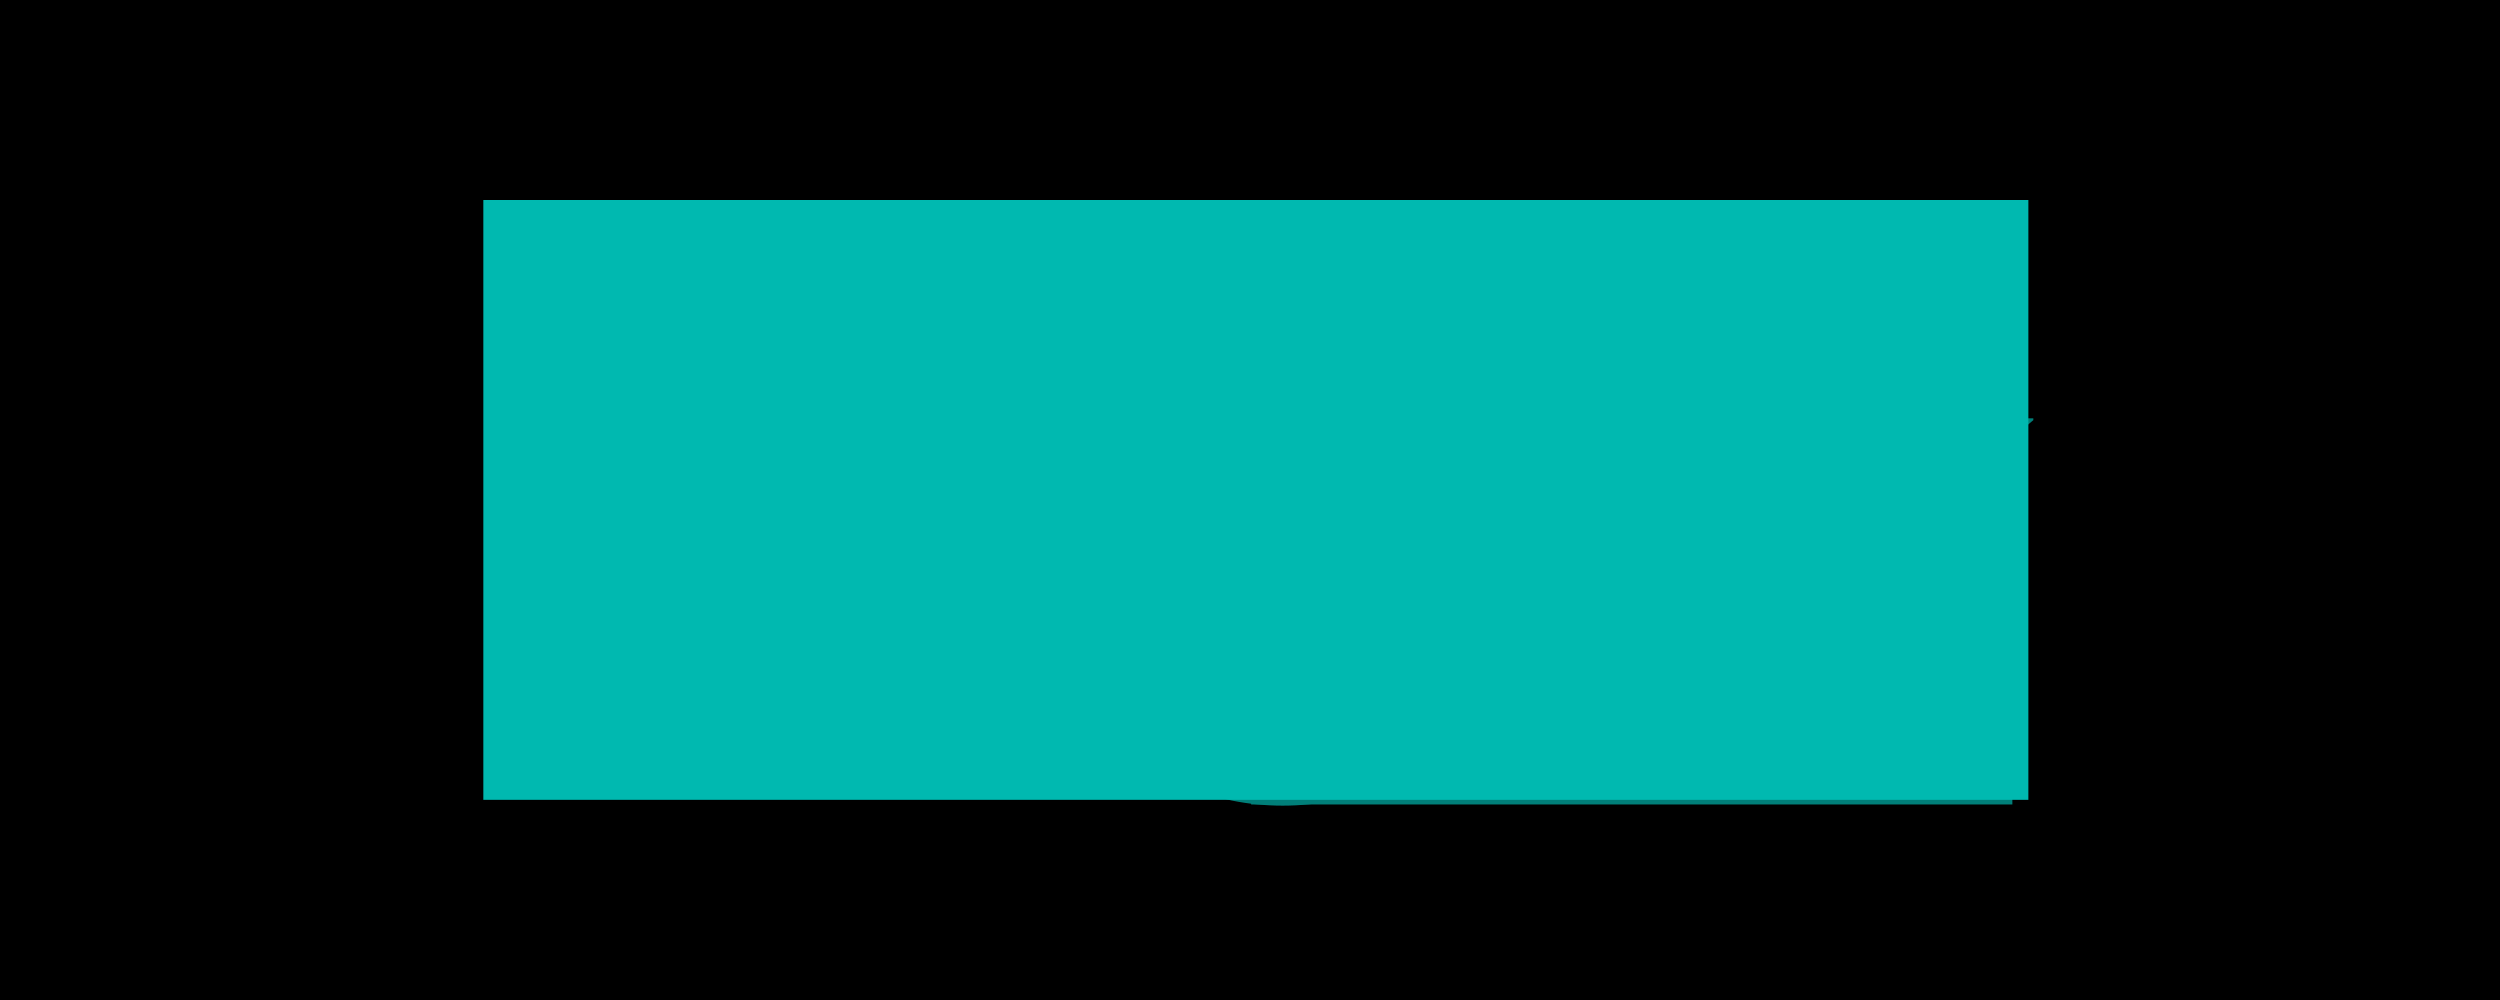 <svg width="150" height="60" viewBox="0 0 150 60" fill="none" xmlns="http://www.w3.org/2000/svg">
<rect width="150" height="60" fill="black"/>
<path d="M79.424 18.654H30.555" stroke="#007F79" stroke-width="0.913"/>
<path d="M120.742 47.812L75.069 47.812" stroke="#007F79" stroke-width="0.913"/>
<path d="M77.542 22.656H76.968V24.283H77.542V22.656Z" fill="#007F79"/>
<path d="M68.635 27.764L68.52 27.963L69.545 28.554L69.659 28.355L68.635 27.764Z" fill="#007F79"/>
<path d="M72.343 24.137L72.144 24.252L72.736 25.276L72.935 25.161L72.343 24.137Z" fill="#007F79"/>
<path d="M68.667 32.584H67.04V33.158H68.667V32.584Z" fill="#007F79"/>
<path d="M72.736 40.466L72.144 41.49L72.343 41.605L72.935 40.581L72.736 40.466Z" fill="#007F79"/>
<path d="M69.548 37.188L68.523 37.779L68.638 37.978L69.662 37.387L69.548 37.188Z" fill="#007F79"/>
<path d="M77.542 41.459H76.968V43.086H77.542V41.459Z" fill="#007F79"/>
<path d="M84.962 37.192L84.848 37.391L85.872 37.982L85.987 37.783L84.962 37.192Z" fill="#007F79"/>
<path d="M81.77 40.461L81.571 40.576L82.163 41.6L82.361 41.486L81.77 40.461Z" fill="#007F79"/>
<path d="M87.47 32.584H85.843V33.158H87.47V32.584Z" fill="#007F79"/>
<path d="M82.168 24.142L81.576 25.166L81.775 25.281L82.366 24.257L82.168 24.142Z" fill="#007F79"/>
<path d="M85.872 27.762L84.848 28.354L84.962 28.552L85.987 27.961L85.872 27.762Z" fill="#007F79"/>
<path d="M82.485 33.158H74.97C74.811 33.158 74.683 33.029 74.683 32.871C74.683 32.712 74.811 32.584 74.97 32.584H82.485C82.644 32.584 82.772 32.712 82.772 32.871C82.772 33.029 82.644 33.158 82.485 33.158Z" fill="#007F79"/>
<path d="M77.255 35.436C77.096 35.436 76.968 35.308 76.968 35.149V27.115C76.968 26.957 77.096 26.828 77.255 26.828C77.413 26.828 77.542 26.957 77.542 27.115V35.149C77.542 35.308 77.413 35.436 77.255 35.436Z" fill="#007F79"/>
<path d="M77.255 35.438C77.096 35.438 76.968 35.31 76.968 35.151V25.322C76.968 25.164 77.096 25.035 77.255 25.035C77.413 25.035 77.542 25.164 77.542 25.322V35.151C77.542 35.31 77.413 35.438 77.255 35.438Z" fill="#007F79"/>
<path d="M77.253 34.041C77.899 34.041 78.424 33.517 78.424 32.87C78.424 32.223 77.899 31.699 77.253 31.699C76.606 31.699 76.082 32.223 76.082 32.87C76.082 33.517 76.606 34.041 77.253 34.041Z" fill="#007F79"/>
<path d="M72.992 37.243C72.962 37.243 72.933 37.231 72.911 37.209C72.866 37.164 72.866 37.092 72.911 37.047L78.799 31.159C78.844 31.114 78.916 31.114 78.961 31.159C79.006 31.203 79.006 31.276 78.961 31.321L73.073 37.209C73.05 37.231 73.021 37.243 72.992 37.243Z" fill="#007F79"/>
<path d="M76.96 18.864C84.858 18.864 91.26 25.267 91.26 33.164C91.26 41.061 84.858 47.464 76.96 47.464C69.062 47.464 62.66 41.062 62.66 33.164C62.66 25.267 69.062 18.864 76.96 18.864Z" stroke="#007F79" stroke-width="1.751"/>
<path d="M34.831 12.375C35.355 12.375 35.743 12.496 35.995 12.739C36.247 12.978 36.374 13.293 36.374 13.686C36.374 13.985 36.299 14.249 36.149 14.478C36.004 14.703 35.794 14.878 35.518 15.004C35.247 15.13 34.922 15.193 34.544 15.193C34.46 15.193 34.357 15.186 34.235 15.172C34.114 15.158 33.985 15.137 33.85 15.109V14.667C34.004 14.7 34.135 14.728 34.242 14.752C34.355 14.77 34.453 14.78 34.537 14.78C34.602 14.78 34.663 14.777 34.719 14.773C34.775 14.763 34.829 14.754 34.88 14.745C35.03 14.646 35.14 14.511 35.21 14.338C35.285 14.16 35.322 13.973 35.322 13.777C35.322 13.609 35.296 13.45 35.245 13.3C35.194 13.146 35.116 13.022 35.014 12.929C34.911 12.831 34.785 12.781 34.635 12.781C34.541 12.781 34.455 12.789 34.376 12.803C34.296 12.812 34.226 12.821 34.165 12.831C34.165 12.961 34.165 13.132 34.165 13.342C34.165 13.548 34.165 13.763 34.165 13.987C34.165 14.212 34.165 14.42 34.165 14.611C34.165 14.803 34.165 14.95 34.165 15.053C34.165 15.212 34.165 15.34 34.165 15.439C34.165 15.532 34.165 15.611 34.165 15.677C34.165 15.738 34.165 15.803 34.165 15.873C34.165 15.939 34.165 16.025 34.165 16.133C34.165 16.235 34.165 16.376 34.165 16.553L34.936 16.735L34.838 17.002C34.595 16.988 34.196 16.981 33.639 16.981C33.41 16.981 33.209 16.983 33.037 16.988C32.864 16.993 32.705 16.997 32.56 17.002L32.455 16.735L33.107 16.588C33.116 16.378 33.123 16.142 33.128 15.88C33.132 15.614 33.135 15.352 33.135 15.095C33.139 14.838 33.142 14.618 33.142 14.436C33.142 14.193 33.139 13.987 33.135 13.819C33.135 13.646 33.132 13.485 33.128 13.335C33.123 13.181 33.116 13.011 33.107 12.824L32.483 12.641L32.56 12.375C32.705 12.38 32.831 12.384 32.938 12.389C33.046 12.394 33.153 12.398 33.261 12.403C33.373 12.403 33.497 12.403 33.633 12.403C33.777 12.403 33.908 12.401 34.025 12.396C34.142 12.391 34.261 12.387 34.383 12.382C34.509 12.377 34.658 12.375 34.831 12.375ZM39.698 12.375C40.048 12.375 40.333 12.431 40.553 12.543C40.777 12.651 40.943 12.796 41.051 12.978C41.158 13.155 41.212 13.352 41.212 13.567C41.212 13.726 41.179 13.892 41.114 14.065C41.053 14.237 40.955 14.399 40.819 14.548C40.684 14.693 40.506 14.812 40.287 14.906C40.067 14.995 39.803 15.039 39.494 15.039C39.335 15.039 39.193 15.034 39.067 15.025C38.941 15.016 38.8 14.995 38.646 14.962V14.52C38.796 14.553 38.931 14.581 39.053 14.604C39.174 14.623 39.291 14.632 39.403 14.632C39.459 14.632 39.513 14.63 39.565 14.625C39.62 14.616 39.679 14.607 39.74 14.597C39.847 14.513 39.938 14.399 40.013 14.254C40.088 14.109 40.125 13.896 40.125 13.616C40.125 13.335 40.053 13.123 39.908 12.978C39.768 12.833 39.595 12.761 39.389 12.761C39.258 12.761 39.116 12.781 38.962 12.824C38.962 13.085 38.962 13.331 38.962 13.56C38.962 13.784 38.962 13.999 38.962 14.205C38.962 14.607 38.962 14.992 38.962 15.361C38.962 15.731 38.962 16.14 38.962 16.588L39.578 16.735L39.48 17.002C39.359 16.993 39.221 16.988 39.067 16.988C38.913 16.983 38.691 16.981 38.401 16.981C38.186 16.981 37.999 16.983 37.84 16.988C37.686 16.993 37.536 16.997 37.391 17.002L37.286 16.735L37.903 16.588C37.917 16.27 37.926 15.96 37.931 15.656C37.936 15.352 37.938 15.062 37.938 14.787C37.938 14.422 37.933 14.076 37.924 13.749C37.919 13.417 37.912 13.109 37.903 12.824L37.286 12.641L37.363 12.375C37.461 12.38 37.576 12.384 37.707 12.389C37.842 12.394 37.975 12.398 38.106 12.403C38.237 12.403 38.345 12.403 38.429 12.403C38.574 12.403 38.7 12.401 38.807 12.396C38.915 12.391 39.034 12.387 39.165 12.382C39.3 12.377 39.478 12.375 39.698 12.375ZM40.02 14.71C40.09 14.831 40.195 14.999 40.336 15.214C40.48 15.425 40.644 15.651 40.826 15.894C41.009 16.137 41.191 16.369 41.373 16.588L42.004 16.735L41.892 17.002C41.808 16.993 41.689 16.988 41.535 16.988C41.385 16.988 41.249 16.988 41.128 16.988C41.011 16.988 40.871 16.988 40.707 16.988C40.544 16.988 40.415 16.993 40.322 17.002C40.224 16.824 40.114 16.63 39.992 16.42C39.871 16.21 39.749 16.002 39.628 15.796C39.506 15.586 39.396 15.399 39.298 15.235C39.2 15.067 39.123 14.943 39.067 14.864C39.109 14.817 39.176 14.784 39.27 14.766C39.368 14.742 39.471 14.728 39.578 14.723C39.691 14.714 39.789 14.71 39.873 14.71C39.957 14.71 40.006 14.71 40.02 14.71ZM45.428 14.401V14.99C45.32 14.971 45.229 14.957 45.154 14.948C45.079 14.934 44.998 14.925 44.909 14.92C44.825 14.91 44.71 14.906 44.565 14.906C44.453 14.906 44.332 14.908 44.201 14.913C44.075 14.918 43.934 14.931 43.78 14.955V14.436C43.944 14.45 44.084 14.462 44.201 14.471C44.322 14.476 44.439 14.478 44.551 14.478C44.696 14.478 44.813 14.476 44.902 14.471C44.991 14.462 45.072 14.452 45.147 14.443C45.227 14.429 45.32 14.415 45.428 14.401ZM45.631 13.819C45.626 13.959 45.619 14.1 45.61 14.24C45.605 14.375 45.603 14.518 45.603 14.667C45.603 14.822 45.605 14.988 45.61 15.165C45.619 15.338 45.626 15.474 45.631 15.572H45.245L45.014 14.843V14.541L45.245 13.819H45.631ZM46.486 17.002C46.075 16.988 45.189 16.981 43.829 16.981C43.666 16.981 43.507 16.983 43.352 16.988C43.198 16.988 42.992 16.993 42.736 17.002L42.651 16.735L43.268 16.588C43.278 16.21 43.285 15.838 43.289 15.474C43.299 15.104 43.303 14.735 43.303 14.366C43.303 14.072 43.299 13.8 43.289 13.553C43.285 13.305 43.278 13.06 43.268 12.817L42.651 12.648L42.742 12.375C42.976 12.384 43.187 12.391 43.373 12.396C43.56 12.401 43.722 12.403 43.857 12.403C43.993 12.403 44.156 12.403 44.348 12.403C44.539 12.403 44.74 12.403 44.951 12.403C45.161 12.398 45.364 12.396 45.561 12.396C45.757 12.391 45.93 12.389 46.08 12.389C46.234 12.384 46.346 12.38 46.416 12.375C46.402 12.669 46.39 12.931 46.381 13.16C46.372 13.384 46.365 13.585 46.36 13.763H45.911L45.785 13.027C45.668 12.966 45.528 12.922 45.364 12.894C45.201 12.866 45.028 12.852 44.846 12.852C44.761 12.852 44.675 12.856 44.586 12.866C44.502 12.87 44.416 12.877 44.327 12.887C44.322 13.307 44.318 13.705 44.313 14.079C44.313 14.452 44.313 14.812 44.313 15.158C44.313 15.373 44.313 15.593 44.313 15.817C44.318 16.041 44.322 16.275 44.327 16.518C44.406 16.528 44.488 16.537 44.572 16.546C44.656 16.551 44.74 16.553 44.825 16.553C45.012 16.553 45.194 16.539 45.371 16.511C45.549 16.483 45.696 16.439 45.813 16.378L45.974 15.53H46.423C46.423 15.745 46.428 15.985 46.437 16.252C46.451 16.514 46.468 16.764 46.486 17.002ZM52.022 12.375L52.519 12.803C52.309 13.2 52.12 13.571 51.951 13.917C51.788 14.263 51.631 14.602 51.482 14.934C51.337 15.261 51.194 15.6 51.054 15.95C50.914 16.296 50.767 16.668 50.612 17.065H50.234L50.297 16.322C50.615 15.747 50.909 15.135 51.18 14.485C51.456 13.831 51.736 13.127 52.022 12.375ZM48.649 12.873C48.626 13.106 48.607 13.375 48.593 13.679C48.579 13.983 48.57 14.303 48.565 14.639C48.561 14.976 48.558 15.312 48.558 15.649C48.563 15.981 48.57 16.294 48.579 16.588L49.329 16.735L49.231 17.002C49.058 16.993 48.902 16.988 48.762 16.988C48.621 16.983 48.46 16.981 48.278 16.981C48.058 16.981 47.873 16.983 47.724 16.988C47.579 16.988 47.446 16.993 47.324 17.002L47.233 16.735L47.934 16.588C47.972 16.186 48.002 15.77 48.025 15.34C48.053 14.906 48.072 14.476 48.081 14.05C48.096 13.625 48.103 13.228 48.103 12.859L47.408 12.662L47.521 12.375C47.67 12.38 47.808 12.384 47.934 12.389C48.065 12.394 48.21 12.396 48.369 12.396C48.509 12.396 48.647 12.394 48.783 12.389C48.918 12.384 49.04 12.38 49.147 12.375C49.301 12.721 49.446 13.043 49.582 13.342C49.717 13.642 49.853 13.931 49.988 14.212C50.124 14.492 50.267 14.775 50.416 15.06C50.566 15.34 50.734 15.639 50.921 15.957L50.612 17.065H50.234C50.061 16.686 49.907 16.359 49.771 16.084C49.64 15.803 49.519 15.553 49.407 15.333C49.299 15.109 49.194 14.896 49.091 14.695C48.988 14.495 48.881 14.284 48.769 14.065C48.661 13.845 48.54 13.597 48.404 13.321L48.649 12.873ZM53.62 12.375L53.732 12.662L53.08 12.859C53.094 13.177 53.106 13.462 53.115 13.714C53.124 13.966 53.134 14.202 53.143 14.422C53.153 14.637 53.162 14.852 53.171 15.067C53.181 15.282 53.19 15.513 53.199 15.761C53.213 16.004 53.23 16.28 53.248 16.588L53.9 16.735L53.788 17.002C53.667 16.993 53.529 16.988 53.375 16.988C53.22 16.983 53.005 16.981 52.73 16.981C52.477 16.981 52.269 16.983 52.106 16.988C51.947 16.993 51.797 16.997 51.657 17.002L51.559 16.735L52.211 16.588C52.202 16.084 52.187 15.626 52.169 15.214C52.155 14.798 52.138 14.394 52.12 14.001C52.101 13.604 52.075 13.184 52.042 12.739L52.022 12.375C52.124 12.38 52.239 12.384 52.365 12.389C52.491 12.394 52.62 12.396 52.751 12.396C52.9 12.396 53.052 12.394 53.206 12.389C53.361 12.384 53.498 12.38 53.62 12.375ZM56.928 12.375L57.019 12.648L56.381 12.817C56.381 13.214 56.379 13.564 56.374 13.868C56.374 14.172 56.374 14.459 56.374 14.73C56.374 14.997 56.374 15.277 56.374 15.572C56.374 15.866 56.376 16.205 56.381 16.588L57.019 16.735L56.928 17.002C56.675 16.988 56.32 16.981 55.862 16.981C55.647 16.981 55.449 16.983 55.266 16.988C55.084 16.993 54.92 16.997 54.776 17.002L54.684 16.735L55.329 16.588C55.339 16.21 55.346 15.873 55.35 15.579C55.36 15.284 55.364 15.004 55.364 14.738C55.364 14.466 55.362 14.179 55.358 13.875C55.353 13.567 55.343 13.214 55.329 12.817L54.684 12.648L54.776 12.375C54.958 12.384 55.136 12.391 55.308 12.396C55.481 12.401 55.675 12.403 55.89 12.403C56.082 12.403 56.271 12.401 56.458 12.396C56.645 12.387 56.802 12.38 56.928 12.375ZM63.003 12.375L63.101 12.648L62.484 12.796C62.452 13.319 62.424 13.81 62.4 14.268C62.382 14.721 62.361 15.121 62.337 15.467C62.318 15.761 62.251 16.009 62.134 16.21C62.022 16.411 61.877 16.572 61.699 16.694C61.526 16.815 61.335 16.904 61.124 16.96C60.914 17.016 60.704 17.044 60.493 17.044C60.152 17.044 59.841 16.997 59.561 16.904C59.281 16.81 59.051 16.658 58.874 16.448C58.701 16.233 58.593 15.943 58.551 15.579C58.528 15.359 58.514 15.102 58.509 14.808C58.505 14.513 58.502 14.198 58.502 13.861C58.502 13.52 58.498 13.177 58.488 12.831L57.857 12.648L57.941 12.375C58.086 12.38 58.255 12.387 58.446 12.396C58.642 12.401 58.832 12.403 59.014 12.403C59.243 12.403 59.449 12.401 59.631 12.396C59.813 12.387 59.965 12.38 60.087 12.375L60.171 12.648L59.547 12.831C59.533 13.195 59.526 13.55 59.526 13.896C59.526 14.247 59.531 14.562 59.54 14.843C59.554 15.118 59.566 15.329 59.575 15.474C59.608 15.829 59.713 16.1 59.89 16.287C60.073 16.474 60.327 16.567 60.655 16.567C61 16.567 61.274 16.481 61.475 16.308C61.681 16.13 61.804 15.85 61.846 15.467C61.856 15.364 61.863 15.228 61.867 15.06C61.872 14.887 61.874 14.703 61.874 14.506C61.874 14.258 61.87 13.985 61.86 13.686C61.856 13.382 61.842 13.085 61.818 12.796L61.187 12.648L61.285 12.375C61.426 12.384 61.571 12.391 61.72 12.396C61.87 12.401 62.005 12.403 62.127 12.403C62.276 12.403 62.438 12.401 62.611 12.396C62.783 12.387 62.914 12.38 63.003 12.375ZM68.535 12.375L69.033 12.803C68.823 13.2 68.633 13.571 68.465 13.917C68.302 14.263 68.145 14.602 67.995 14.934C67.85 15.261 67.708 15.6 67.568 15.95C67.427 16.296 67.28 16.668 67.126 17.065H66.747L66.811 16.322C67.128 15.747 67.423 15.135 67.694 14.485C67.97 13.831 68.25 13.127 68.535 12.375ZM65.163 12.873C65.14 13.106 65.121 13.375 65.107 13.679C65.093 13.983 65.084 14.303 65.079 14.639C65.074 14.976 65.072 15.312 65.072 15.649C65.077 15.981 65.084 16.294 65.093 16.588L65.843 16.735L65.745 17.002C65.572 16.993 65.415 16.988 65.275 16.988C65.135 16.983 64.974 16.981 64.791 16.981C64.572 16.981 64.387 16.983 64.238 16.988C64.093 16.988 63.959 16.993 63.838 17.002L63.747 16.735L64.448 16.588C64.485 16.186 64.516 15.77 64.539 15.34C64.567 14.906 64.586 14.476 64.595 14.05C64.609 13.625 64.616 13.228 64.616 12.859L63.922 12.662L64.034 12.375C64.184 12.38 64.322 12.384 64.448 12.389C64.579 12.394 64.724 12.396 64.883 12.396C65.023 12.396 65.161 12.394 65.296 12.389C65.432 12.384 65.553 12.38 65.661 12.375C65.815 12.721 65.96 13.043 66.096 13.342C66.231 13.642 66.367 13.931 66.502 14.212C66.638 14.492 66.78 14.775 66.93 15.06C67.079 15.34 67.248 15.639 67.434 15.957L67.126 17.065H66.747C66.575 16.686 66.42 16.359 66.285 16.084C66.154 15.803 66.032 15.553 65.92 15.333C65.813 15.109 65.707 14.896 65.605 14.695C65.502 14.495 65.394 14.284 65.282 14.065C65.175 13.845 65.053 13.597 64.918 13.321L65.163 12.873ZM70.134 12.375L70.246 12.662L69.594 12.859C69.608 13.177 69.62 13.462 69.629 13.714C69.638 13.966 69.647 14.202 69.657 14.422C69.666 14.637 69.676 14.852 69.685 15.067C69.694 15.282 69.704 15.513 69.713 15.761C69.727 16.004 69.743 16.28 69.762 16.588L70.414 16.735L70.302 17.002C70.18 16.993 70.043 16.988 69.888 16.988C69.734 16.983 69.519 16.981 69.243 16.981C68.991 16.981 68.783 16.983 68.619 16.988C68.46 16.993 68.311 16.997 68.171 17.002L68.073 16.735L68.725 16.588C68.715 16.084 68.701 15.626 68.682 15.214C68.668 14.798 68.652 14.394 68.633 14.001C68.615 13.604 68.589 13.184 68.556 12.739L68.535 12.375C68.638 12.38 68.752 12.384 68.879 12.389C69.005 12.394 69.133 12.396 69.264 12.396C69.414 12.396 69.566 12.394 69.72 12.389C69.874 12.384 70.012 12.38 70.134 12.375Z" fill="#007F79"/>
<path d="M118.684 25.209V25.1H122V25.209C120.328 26.579 119.616 27.867 118.711 29.813L115.204 37.65V42.528C115.204 43.158 115.258 43.816 115.807 44.2V44.282H112.546V44.2C113.121 43.816 113.176 43.131 113.176 42.528V37.76L107.969 27.895C107.394 26.826 106.462 26.004 105.558 25.209V25.1H110.216V25.209C109.147 26.223 109.997 28.032 110.572 29.101L115.039 37.486L118.656 29.429C119.287 28.032 120.191 26.36 118.684 25.209Z" fill="#007F79"/>
<path d="M100.156 25.098V25.07C107.254 25.07 106.952 32.442 101.499 35.456L95.689 38.69V42.526C95.689 43.129 95.717 43.814 96.292 44.198V44.28H93.031V44.198C93.579 43.814 93.689 43.156 93.689 42.526V26.852C93.689 26.194 93.607 25.591 93.031 25.18V25.098H100.156ZM100.101 36.004C105.801 32.88 104.294 25.372 98.649 25.372H95.689V38.416L100.101 36.004Z" fill="#007F79"/>
<path d="M56.519 24.936V24.854H59.78V24.936C59.205 25.319 59.178 25.977 59.178 26.635V42.255C59.178 42.912 59.205 43.57 59.78 43.981V44.008H56.519V43.981C57.068 43.57 57.15 42.912 57.15 42.255V33.677H46.682V42.255C46.682 42.912 46.709 43.57 47.285 43.981V44.008H44.023V43.981C44.572 43.542 44.681 42.94 44.681 42.255V26.635C44.681 25.95 44.572 25.347 44.023 24.936V24.854H47.285V24.936C46.709 25.319 46.682 25.977 46.682 26.635V33.403H57.15V26.635C57.15 25.977 57.068 25.319 56.519 24.936Z" fill="#007F79"/>
<path d="M31.188 28.415C31.188 33.484 42.56 32.087 42.56 38.636C42.56 42.335 39.82 44.171 36.587 44.171C33.572 44.171 31.462 43.267 29.16 41.513L29.982 38.471H30.037C31.572 41.431 34.148 43.815 37.683 43.815C39.628 43.815 41.519 42.198 41.519 39.979C41.519 34.471 30.338 36.252 30.338 29.483C30.338 26.113 32.777 24.578 35.71 24.578C37.847 24.578 40.067 25.839 41.711 27.127L40.889 29.894H40.807C39.765 27.401 38.011 24.934 34.997 24.934C33.106 24.934 31.188 26.058 31.188 28.415Z" fill="#007F79"/>
<g style="mix-blend-mode:hue">
<rect x="29" y="12" width="92.702" height="35.99" fill="#00B9B0"/>
</g>
</svg>
